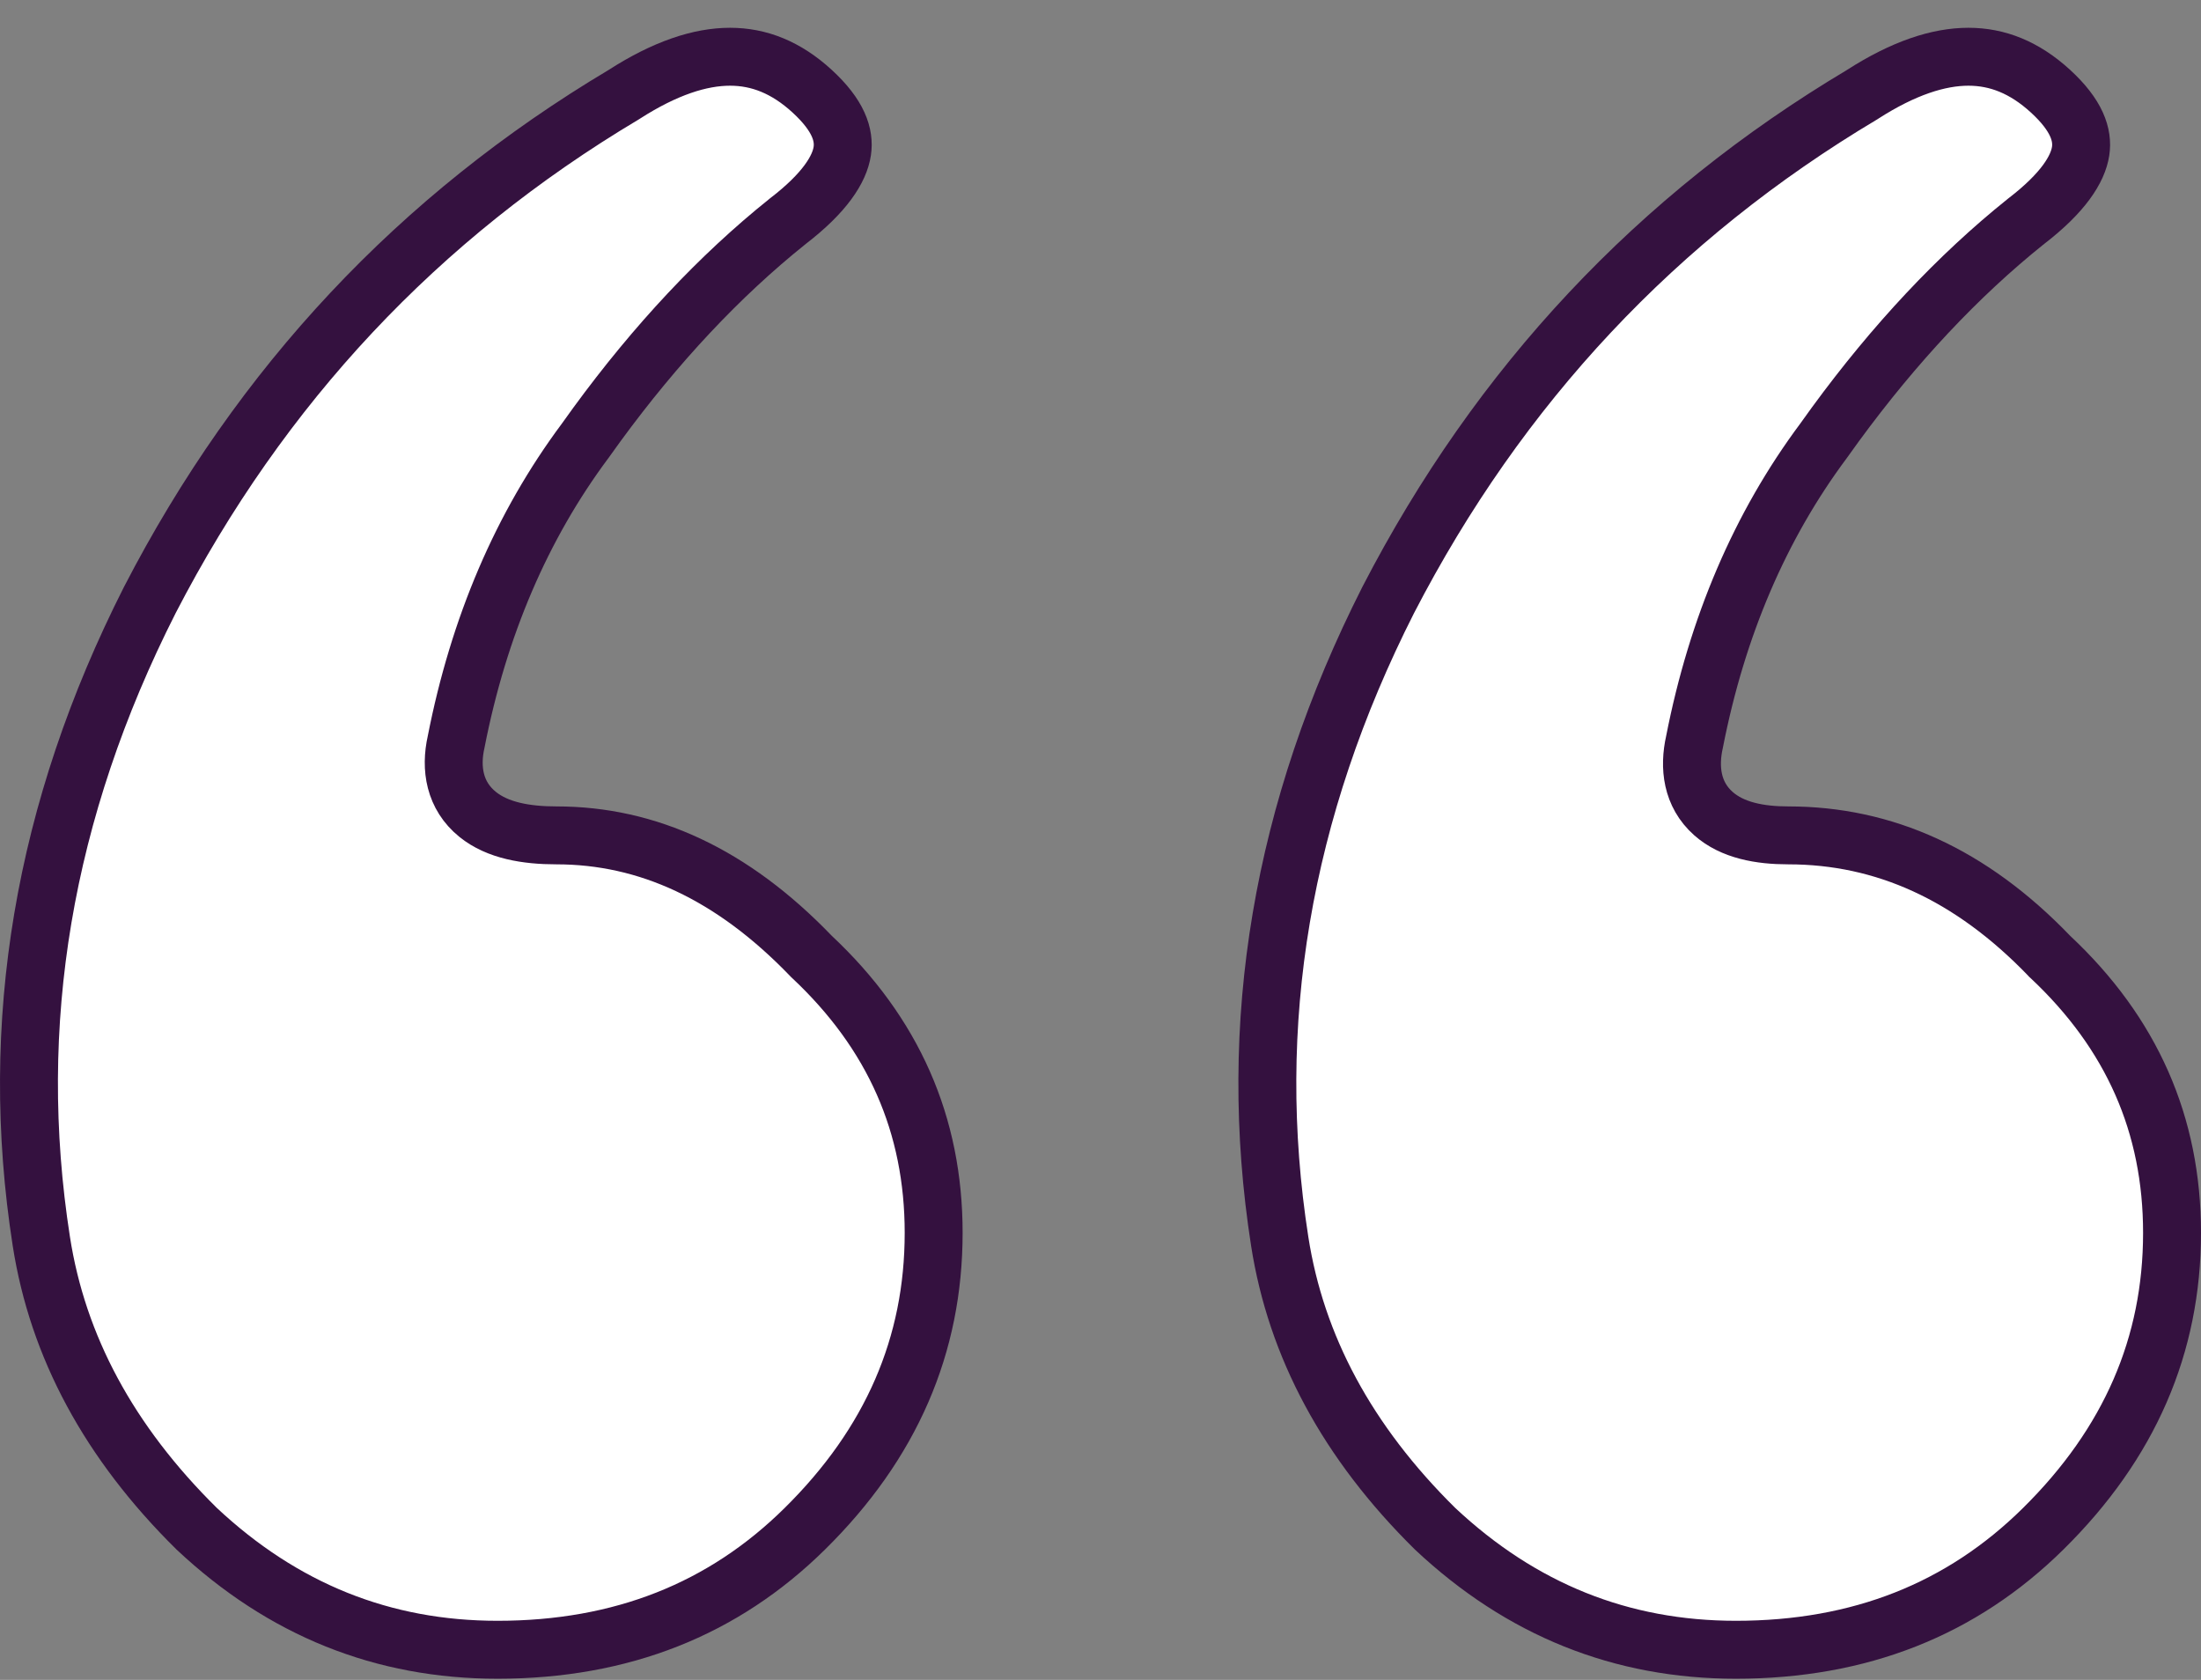 <svg width="76" height="58" viewBox="0 0 76 58" fill="none" xmlns="http://www.w3.org/2000/svg">
<rect x="0" y="0" width="76" height="58" fill="#808080" stroke="none"/>
<path d="M25.209 1.959C26.211 1.959 27.146 2.327 28.04 3.146C28.959 3.988 29.166 4.665 29.083 5.217C28.99 5.837 28.485 6.654 27.201 7.639L27.193 7.646L27.185 7.652C24.844 9.528 22.655 11.865 20.614 14.652L20.208 15.216C18.01 18.164 16.529 21.638 15.75 25.614C15.544 26.528 15.694 27.472 16.494 28.118C17.184 28.675 18.174 28.842 19.214 28.842C22.36 28.842 25.279 30.178 27.995 32.997L28.013 33.016L28.031 33.033C30.852 35.676 32.239 38.835 32.239 42.565C32.239 46.443 30.778 49.836 27.787 52.785C24.972 55.562 21.46 56.959 17.179 56.959C13.224 56.959 9.776 55.578 6.791 52.78C3.758 49.787 1.992 46.482 1.427 42.857C0.255 35.347 1.494 27.976 5.173 20.716C9.009 13.294 14.46 7.485 21.536 3.269L21.564 3.251C22.972 2.348 24.18 1.959 25.209 1.959ZM67.97 1.959C68.972 1.959 69.906 2.327 70.801 3.146C71.72 3.988 71.927 4.665 71.844 5.217C71.75 5.837 71.245 6.654 69.962 7.639L69.954 7.646L69.945 7.652C67.605 9.528 65.416 11.865 63.375 14.652L62.969 15.216C60.771 18.164 59.29 21.638 58.511 25.614C58.313 26.493 58.417 27.426 59.162 28.088C59.82 28.672 60.775 28.842 61.749 28.842C65.057 28.842 68.05 30.188 70.756 32.997L70.773 33.016L70.792 33.033C73.613 35.676 75 38.835 75 42.565C75 46.443 73.538 49.836 70.548 52.785C67.733 55.562 64.22 56.959 59.94 56.959C55.985 56.959 52.536 55.578 49.552 52.78C46.519 49.787 44.753 46.482 44.188 42.857C43.016 35.347 44.255 27.976 47.934 20.716C51.77 13.294 57.221 7.485 64.297 3.269L64.324 3.251C65.733 2.348 66.941 1.959 67.97 1.959Z" fill="white" stroke="#34113F" stroke-width="2"/>
</svg>
